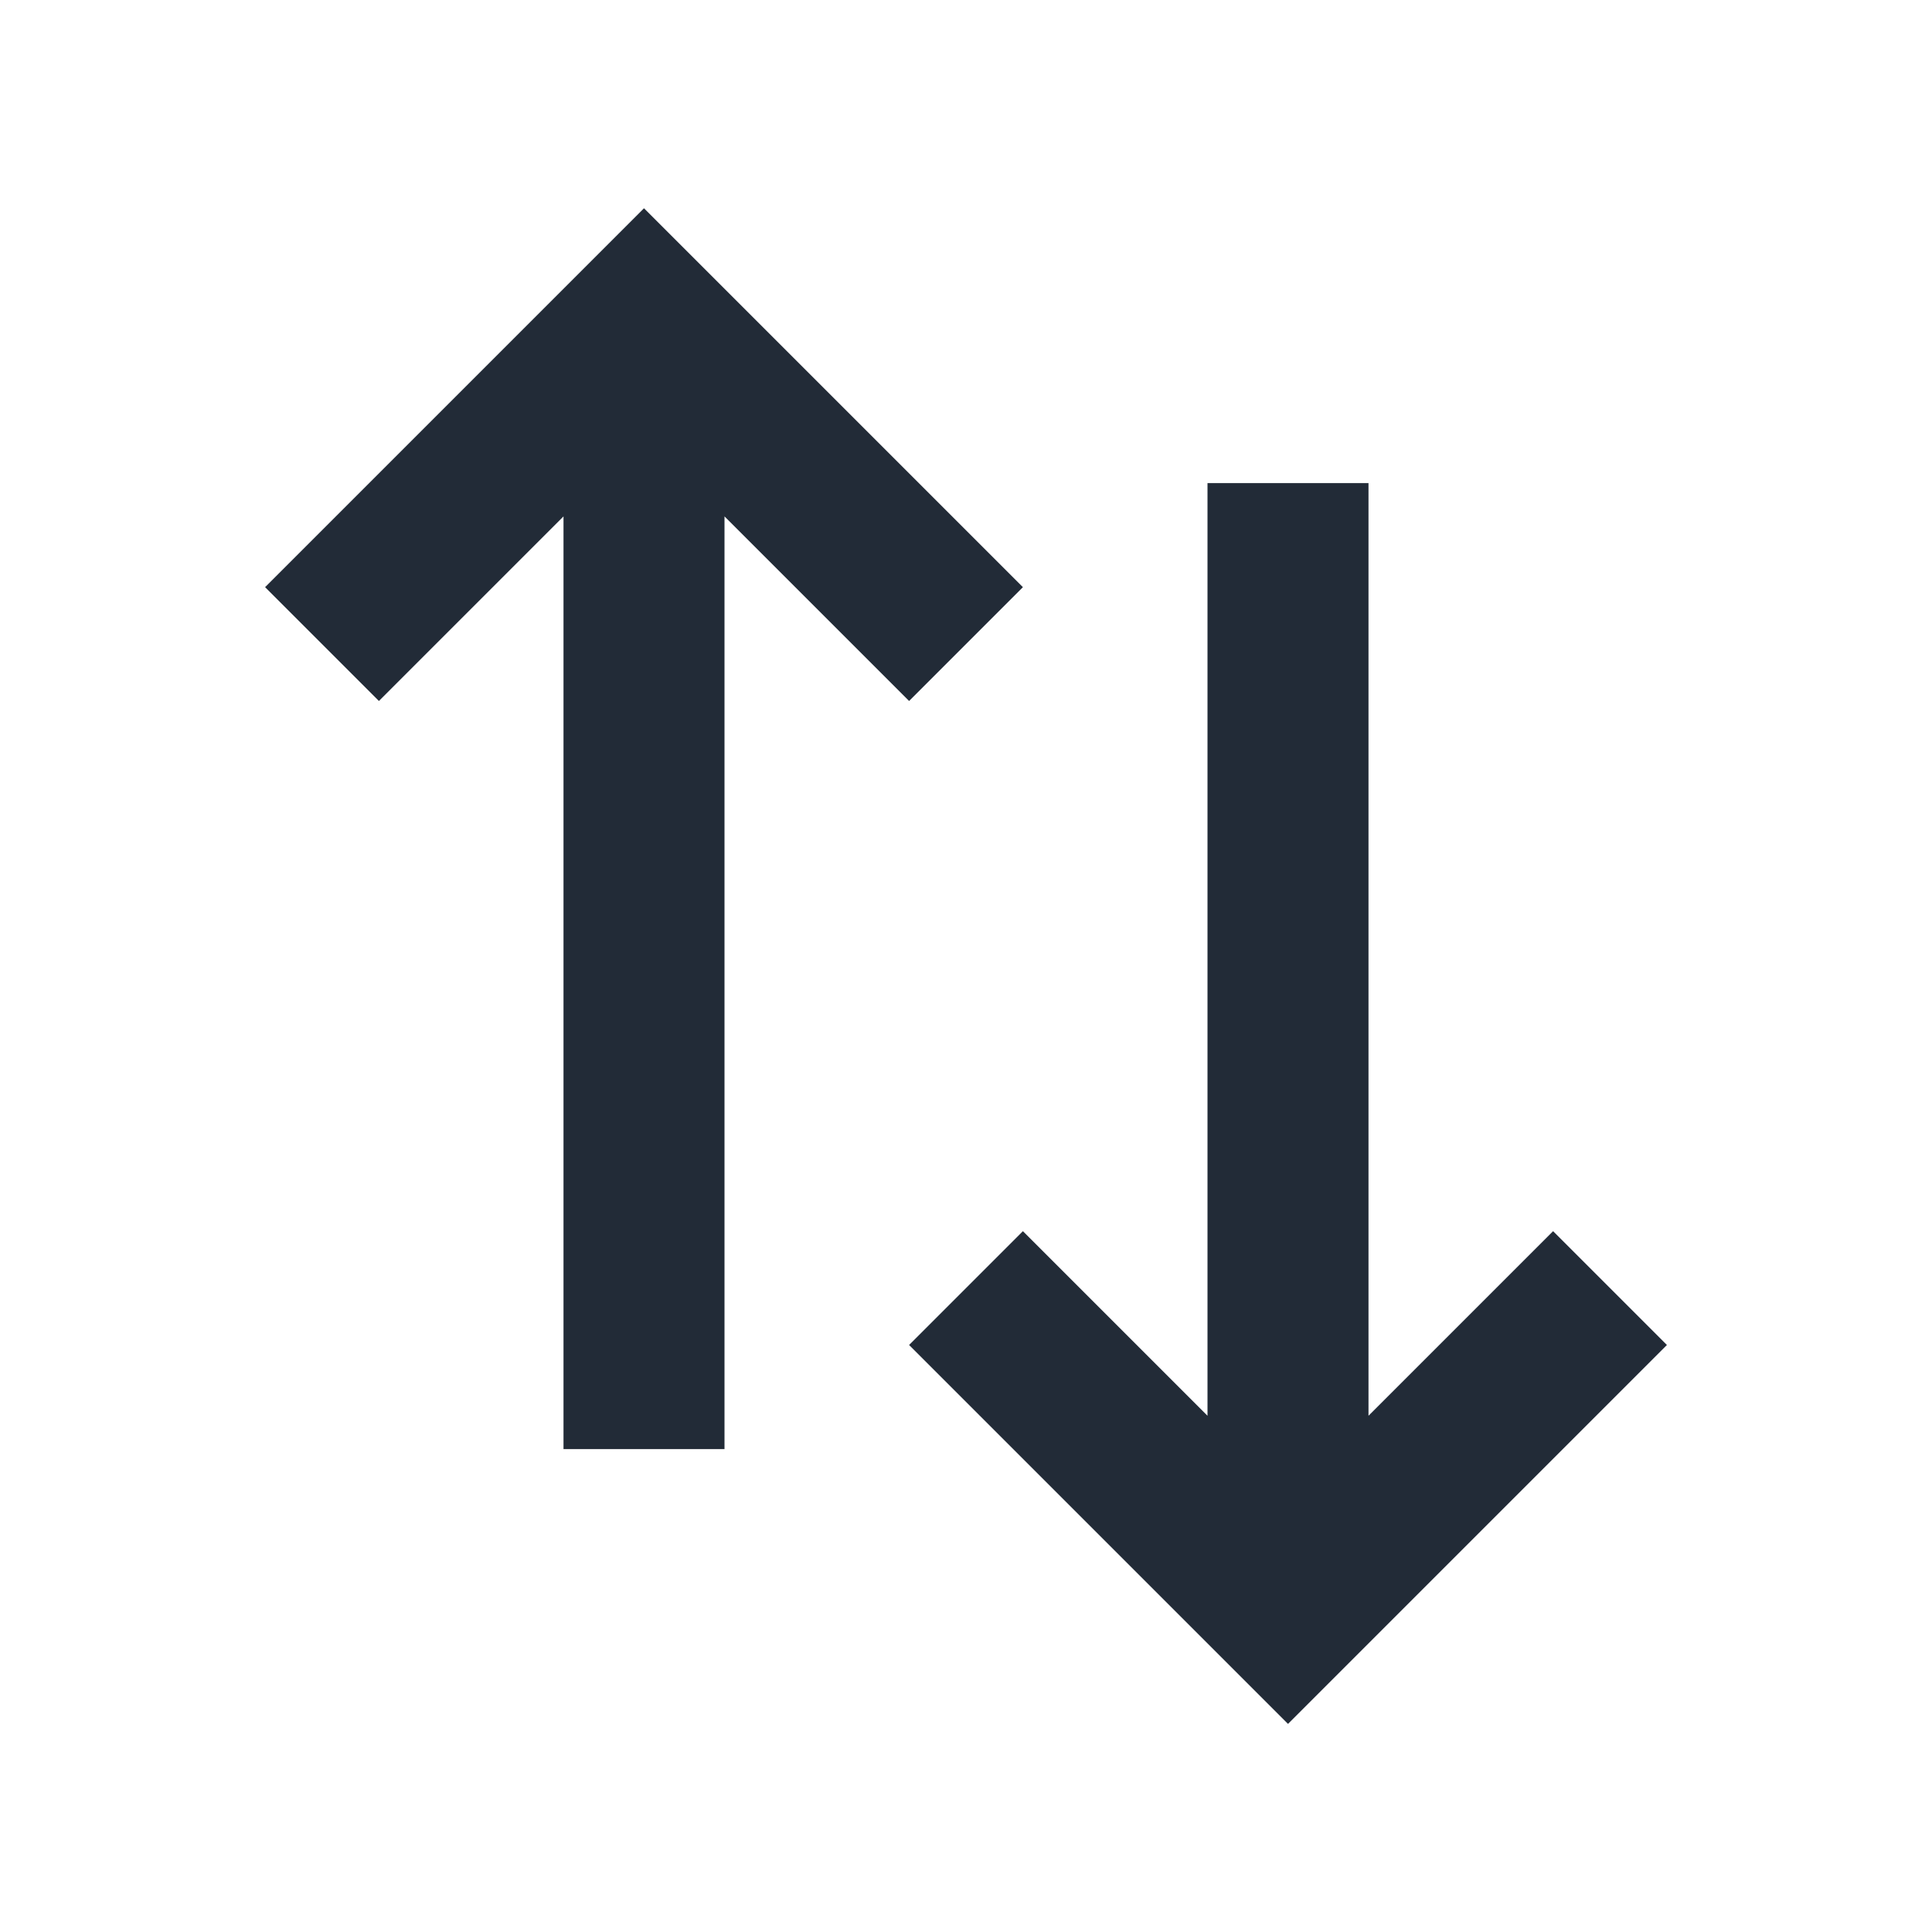 <?xml version="1.0" encoding="iso-8859-1"?>
<!-- Generator: Adobe Illustrator 16.0.0, SVG Export Plug-In . SVG Version: 6.00 Build 0)  -->
<!DOCTYPE svg PUBLIC "-//W3C//DTD SVG 1.1//EN" "http://www.w3.org/Graphics/SVG/1.1/DTD/svg11.dtd">
<svg version="1.1" xmlns="http://www.w3.org/2000/svg" xmlns:xlink="http://www.w3.org/1999/xlink" x="0px" y="0px" width="24px"
	 height="24px" viewBox="0 0 24 24" style="enable-background:new 0 0 24 24;" xml:space="preserve">
<g id="Frame_-_24px">
	<rect y="0.006" style="fill:none;" width="24" height="24"/>
</g>
<g id="Line_Icons">
	<g>
		<polygon style="fill:#222b37;" points="11.293,8.708 12.707,7.294 8,2.587 3.293,7.294 4.707,8.708 7,6.415 7,18.001 9,18.001 
			9,6.415 		"/>
		<polygon style="fill:#222b37;" points="19.293,15.294 17,17.587 17,6.001 15,6.001 15,17.587 12.707,15.294 11.293,16.708 
			16,21.415 20.707,16.708 		"/>
	</g>
</g>
</svg>
